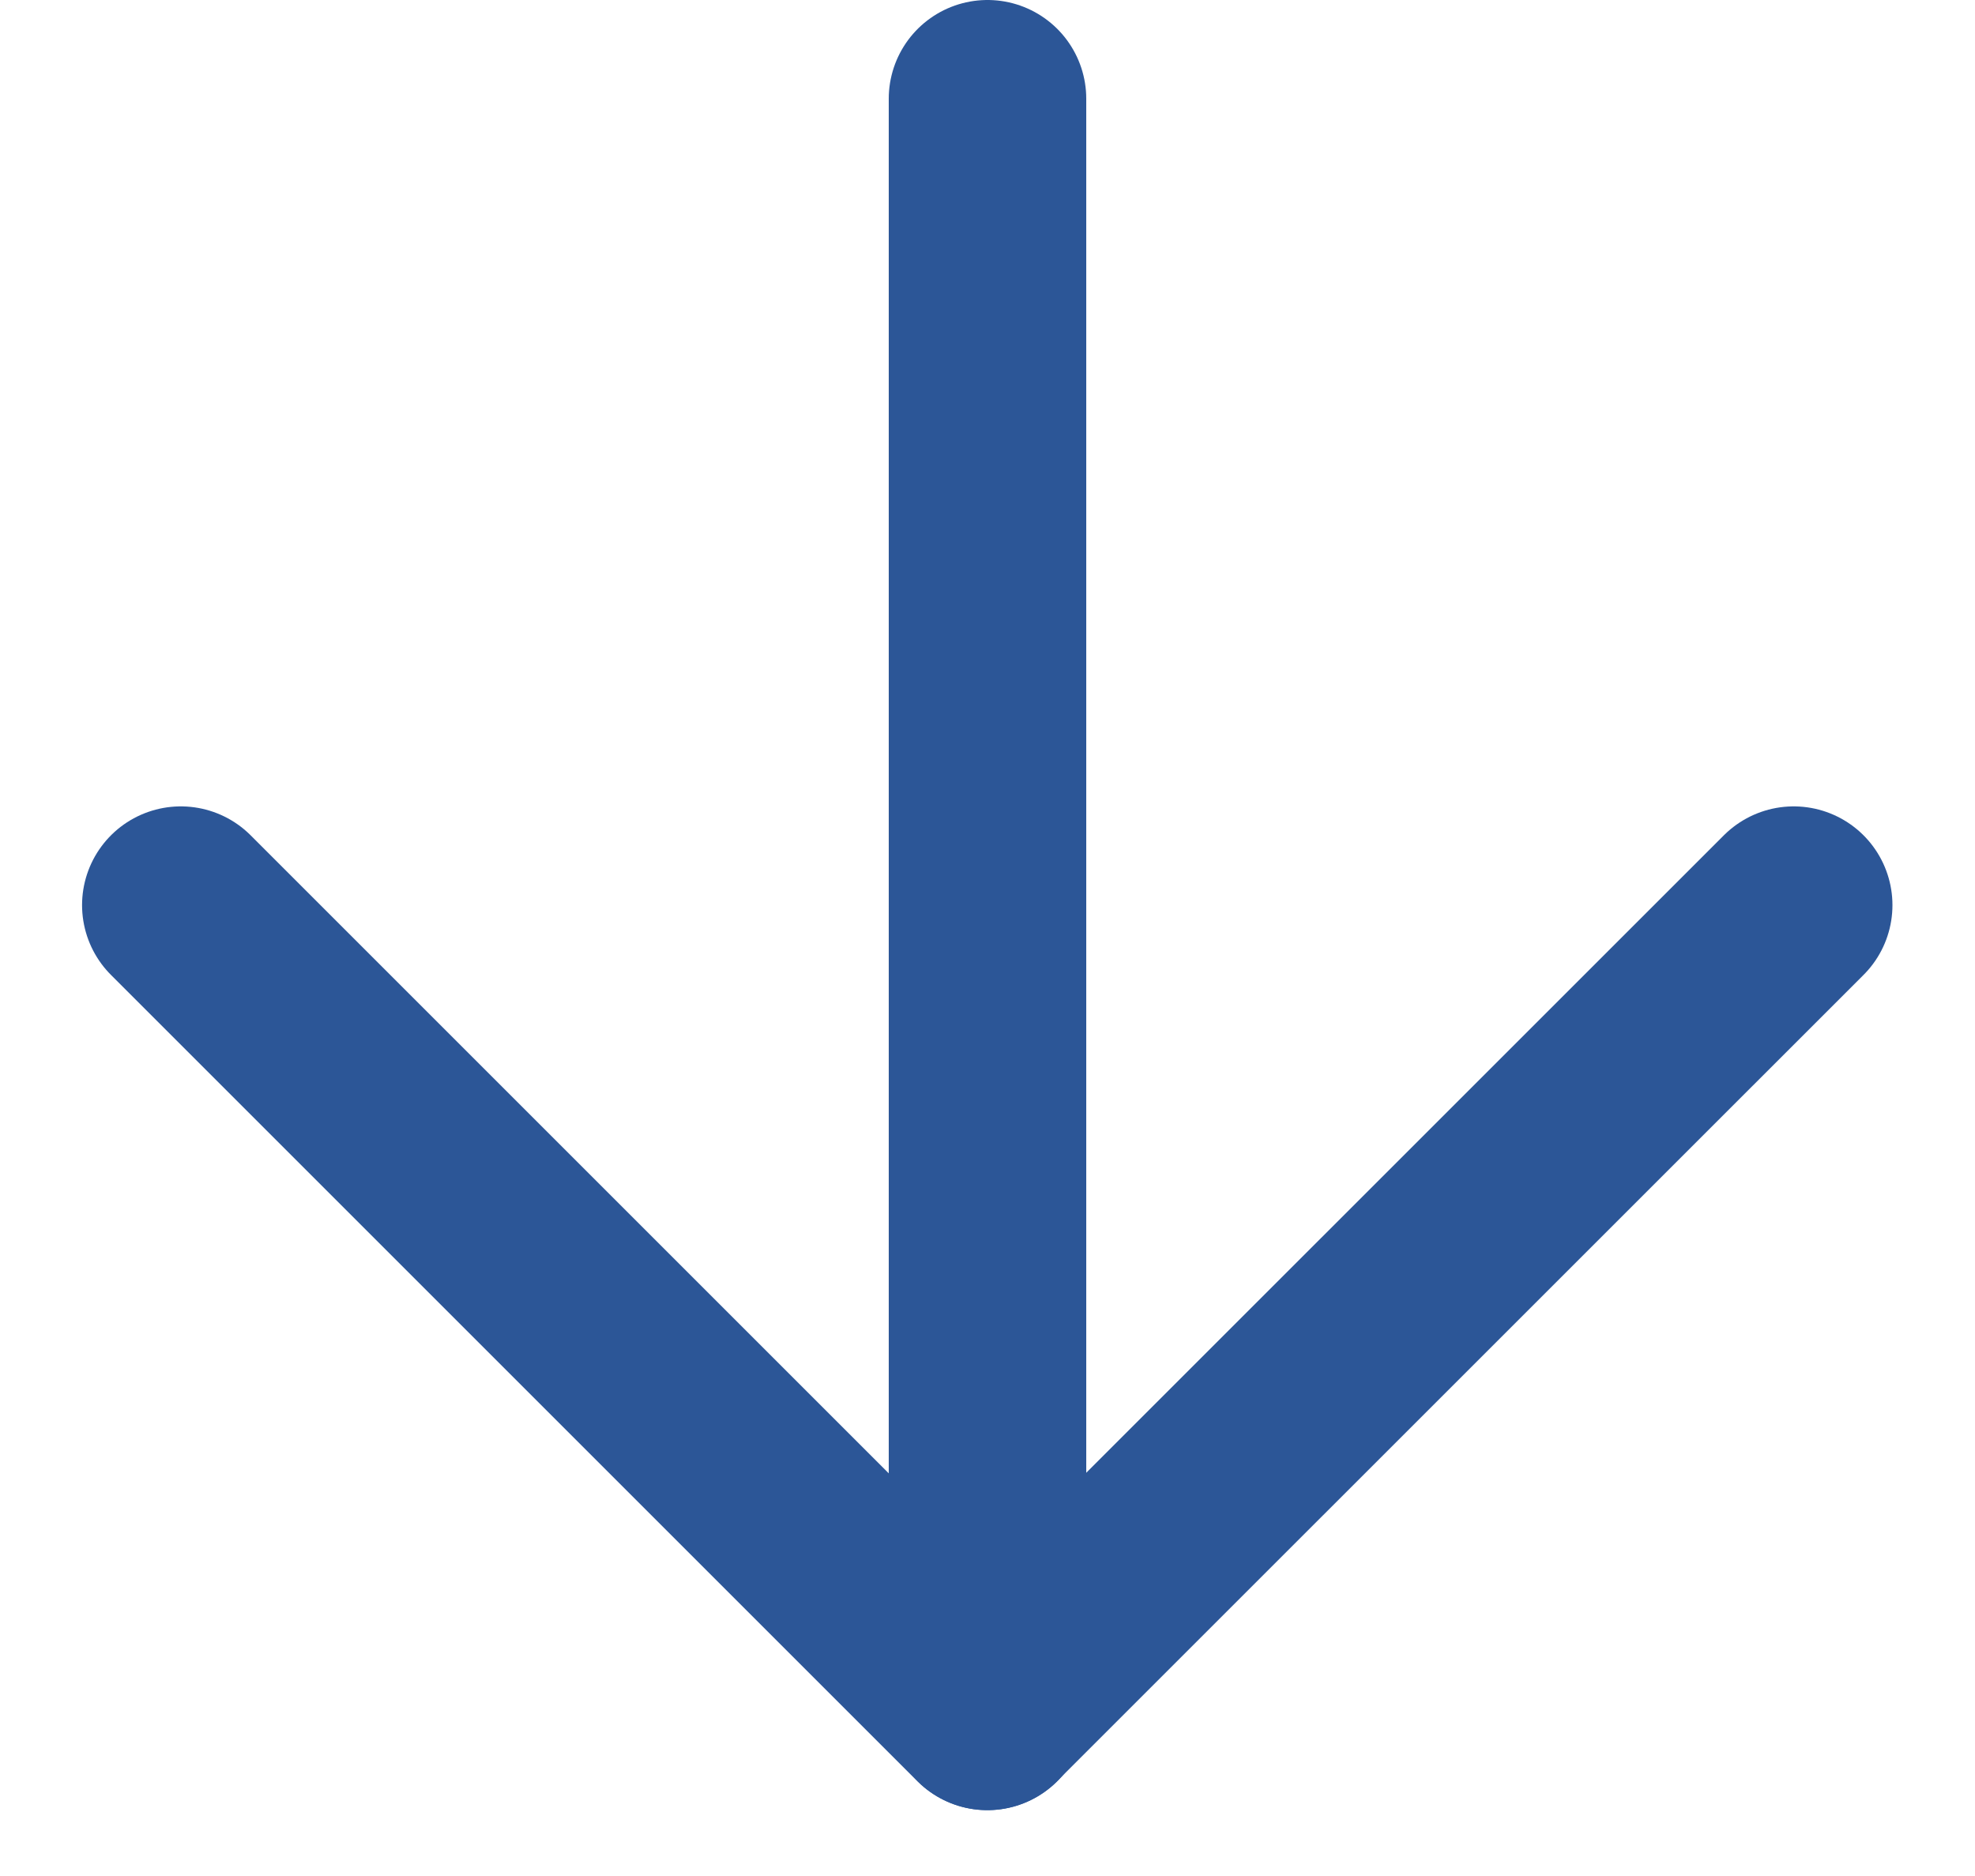 <svg xmlns="http://www.w3.org/2000/svg" width="20" height="19" viewBox="0 0 20 19" fill="none"><path d="M10 1L10 17.333" stroke="#2C5697" stroke-width="2" stroke-linecap="round" stroke-linejoin="round"></path><path d="M18.164 9.167L9.997 17.333L1.831 9.167" stroke="#2C5697" stroke-width="2" stroke-linecap="round" stroke-linejoin="round"></path></svg>
